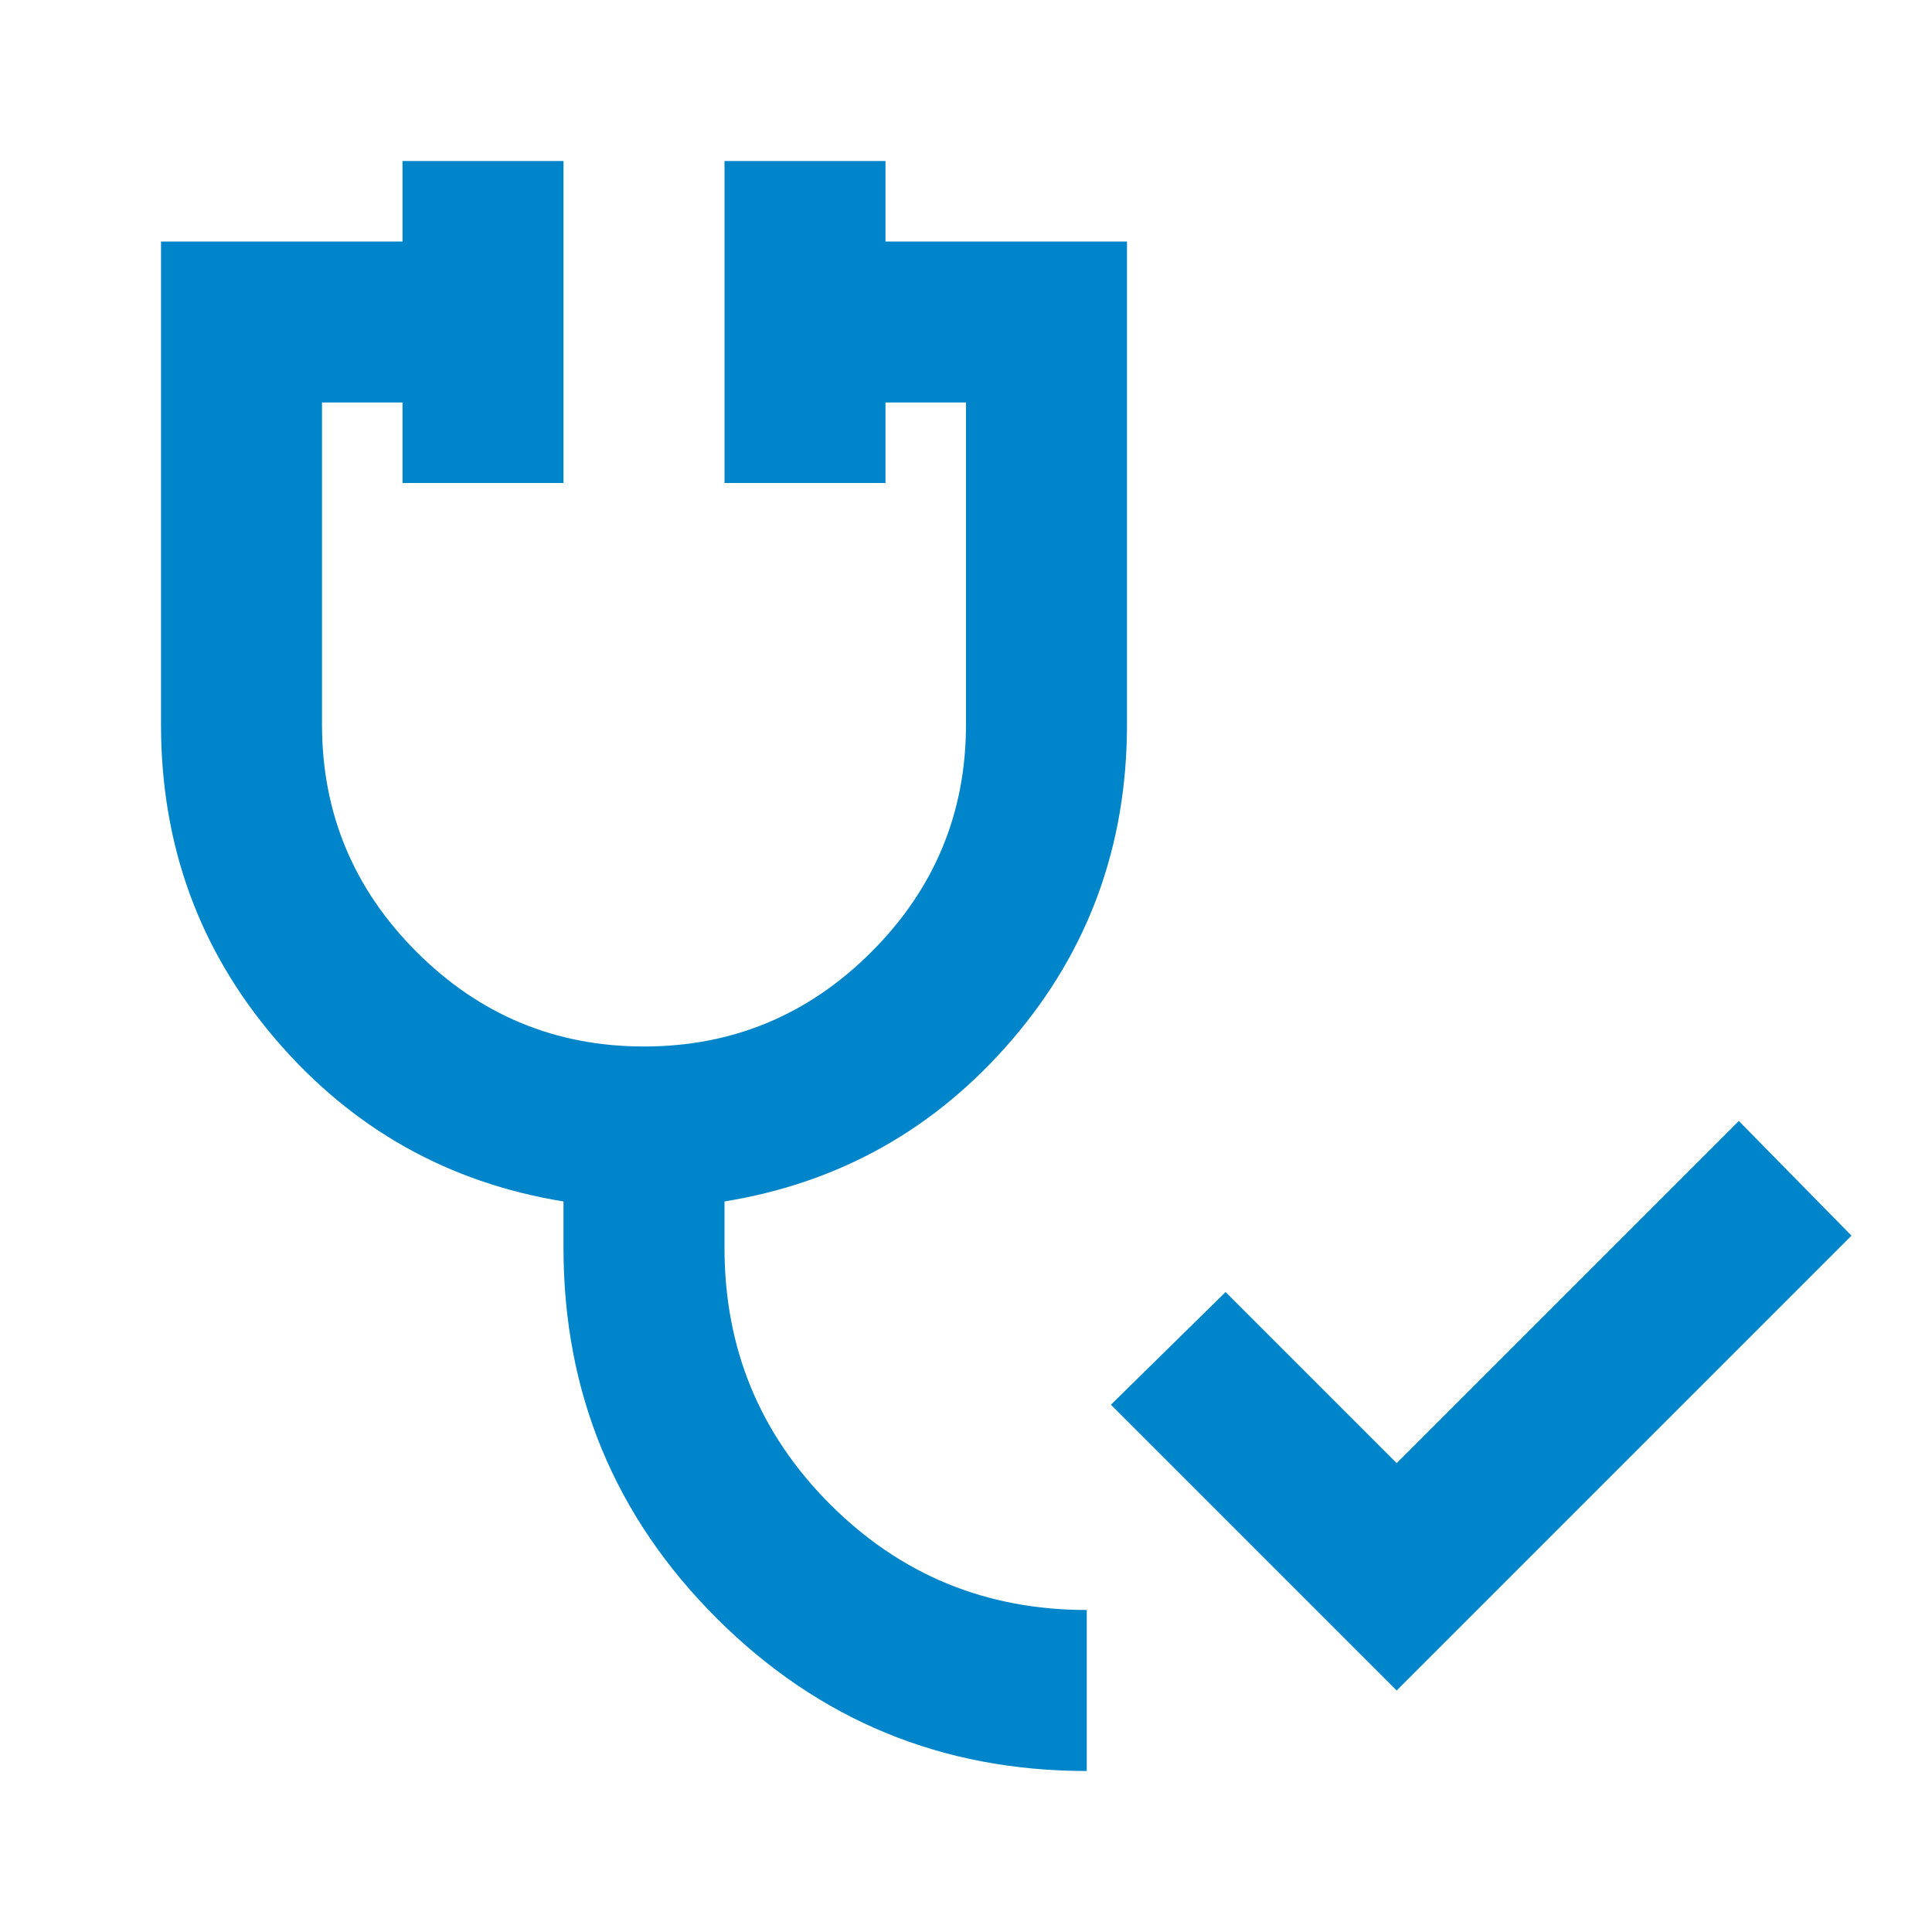 <svg xmlns="http://www.w3.org/2000/svg" height="24px" viewBox="0 -960 960 960" width="24px" fill="#0085ca"><path d="M694-120 552-262l57-56 85 85 170-170 56 57-226 226ZM540-80q-108 0-184-76t-76-184v-23q-86-14-143-80.5T80-600v-240h120v-40h80v160h-80v-40h-40v160q0 66 47 113t113 47q66 0 113-47t47-113v-160h-40v40h-80v-160h80v40h120v240q0 90-57 156.5T360-363v23q0 75 52.5 127.5T540-160v80Z"/></svg>